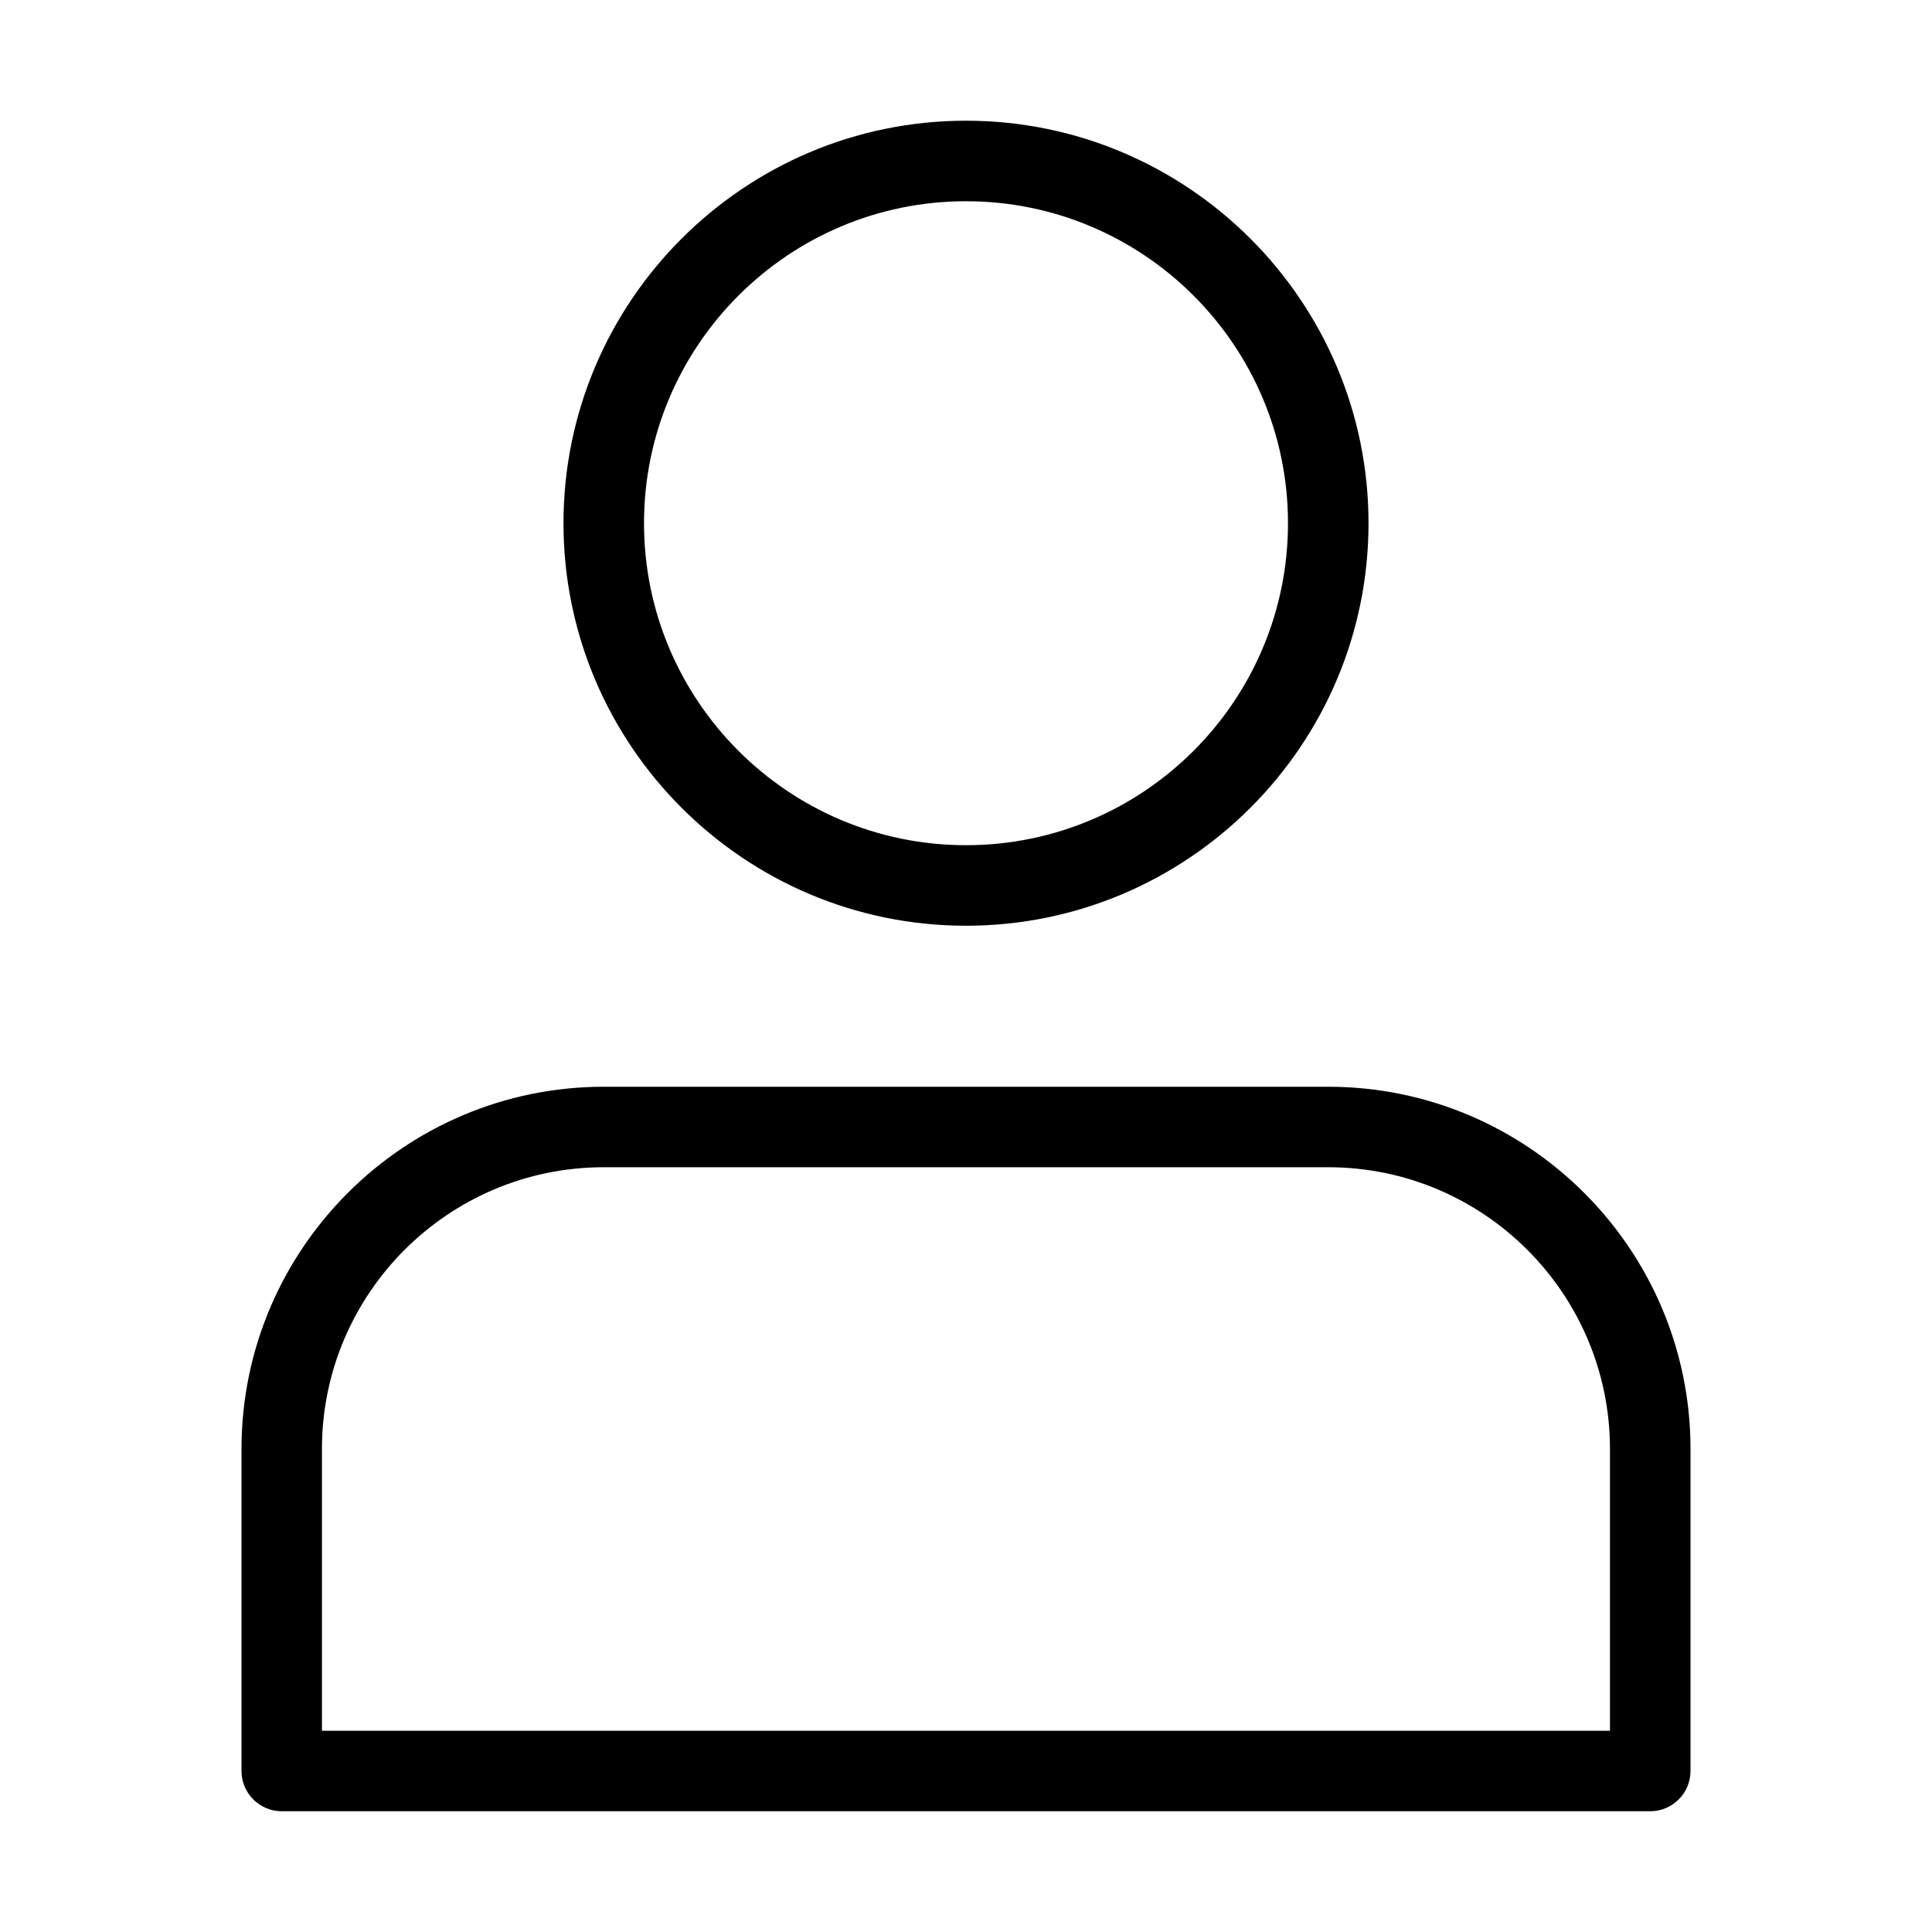 <?xml version="1.0" encoding="UTF-8"?>
<svg id="Layer_1" data-name="Layer 1" xmlns="http://www.w3.org/2000/svg" viewBox="0 0 512 512">
  <g>
    <path d="m256,245.33c-58.82,0-106.67-47.85-106.67-106.67s47.85-106.67,106.67-106.67,106.67,47.85,106.67,106.67-47.85,106.67-106.67,106.67Zm0-192c-47.06,0-85.33,38.27-85.33,85.33s38.27,85.33,85.33,85.33,85.33-38.27,85.33-85.33-38.27-85.33-85.33-85.33Z"/>
    <path d="m437.33,480H74.67c-5.89,0-10.67-4.78-10.67-10.67v-85.33c0-52.93,43.07-96,96-96h192c52.93,0,96,43.07,96,96v85.33c0,5.89-4.78,10.67-10.67,10.67Zm-352-21.33h341.33v-74.67c0-41.17-33.49-74.67-74.67-74.67h-192c-41.17,0-74.67,33.49-74.67,74.67v74.67Z"/>
  </g>
  <rect width="512" height="512" style="fill: none;"/>
</svg>